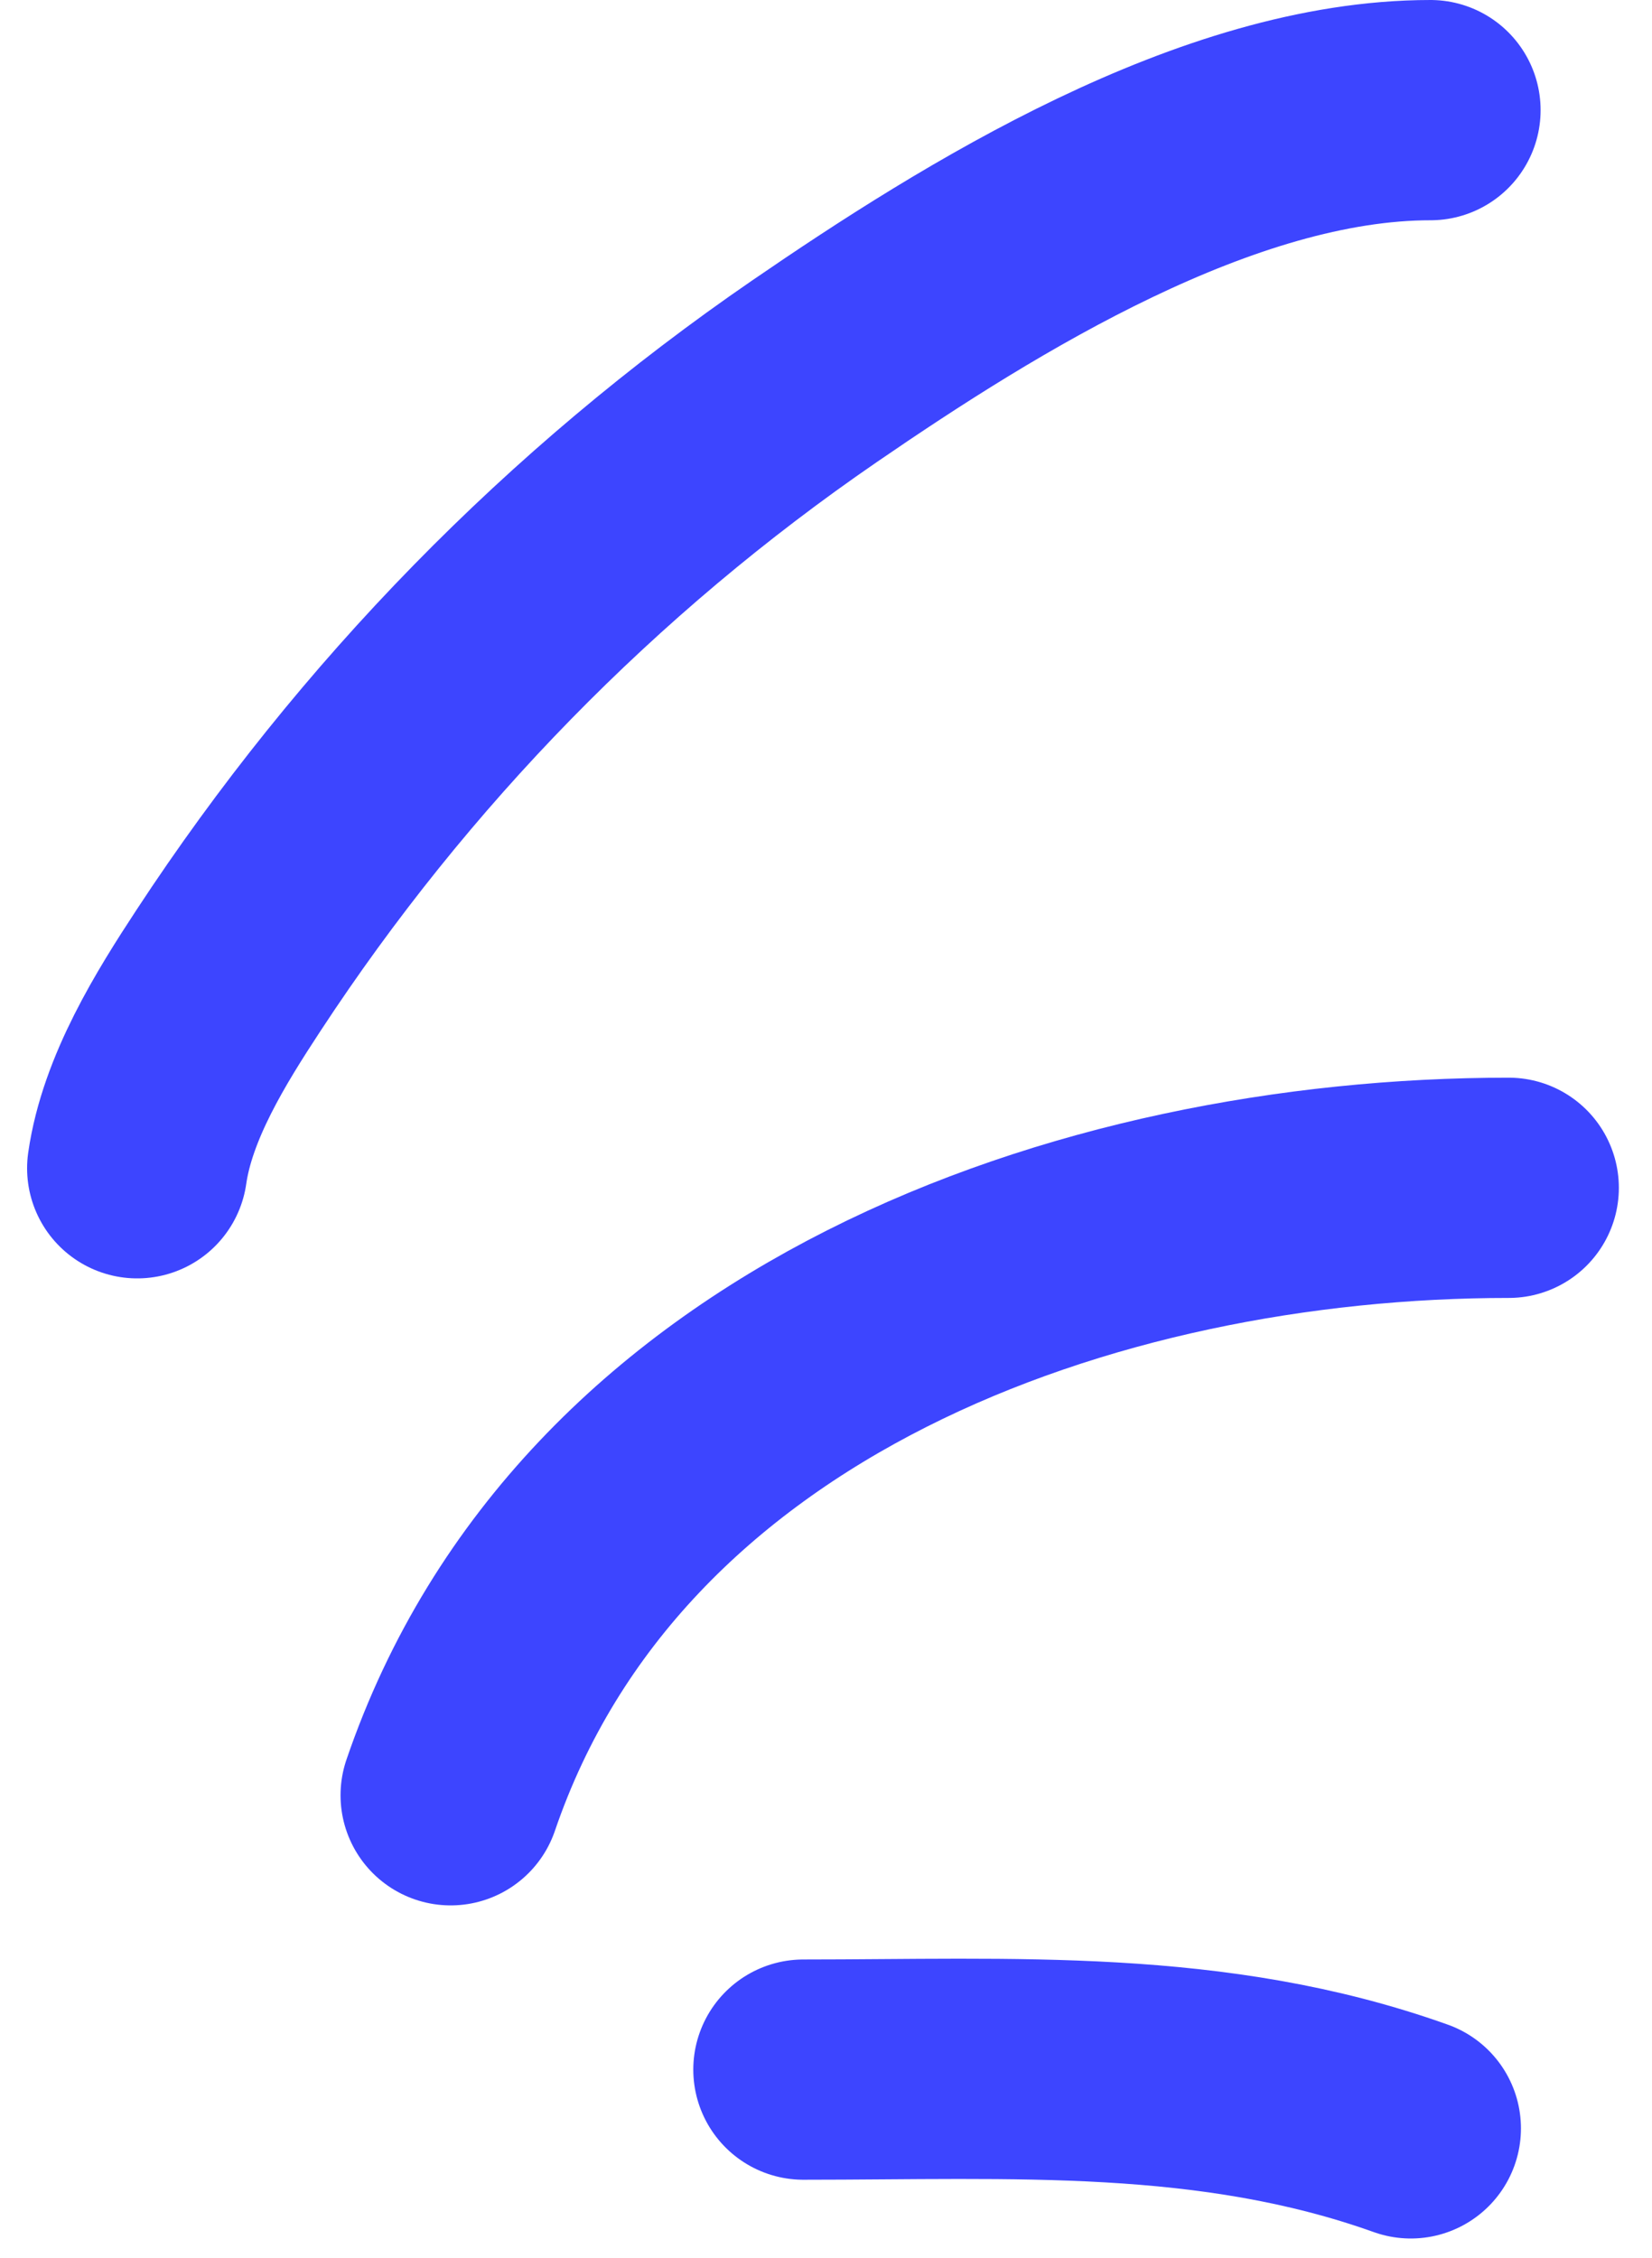 <?xml version="1.0" encoding="UTF-8"?> <svg xmlns="http://www.w3.org/2000/svg" width="30" height="41" viewBox="0 0 30 41" fill="none"><path d="M2.492 21.215C2.675 19.934 3.468 18.66 4.153 17.617C6.964 13.332 10.562 9.647 14.788 6.744C17.815 4.665 22.106 2 25.977 2" stroke="#3D45FF" stroke-width="4" stroke-linecap="round"></path><path d="M8.184 32.601C10.878 24.71 19.725 21.57 27.398 21.57" stroke="#3D45FF" stroke-width="4" stroke-linecap="round"></path><path d="M14.59 37.583C18.392 37.583 22.015 37.363 25.62 38.65" stroke="#3D45FF" stroke-width="4" stroke-linecap="round"></path></svg> 